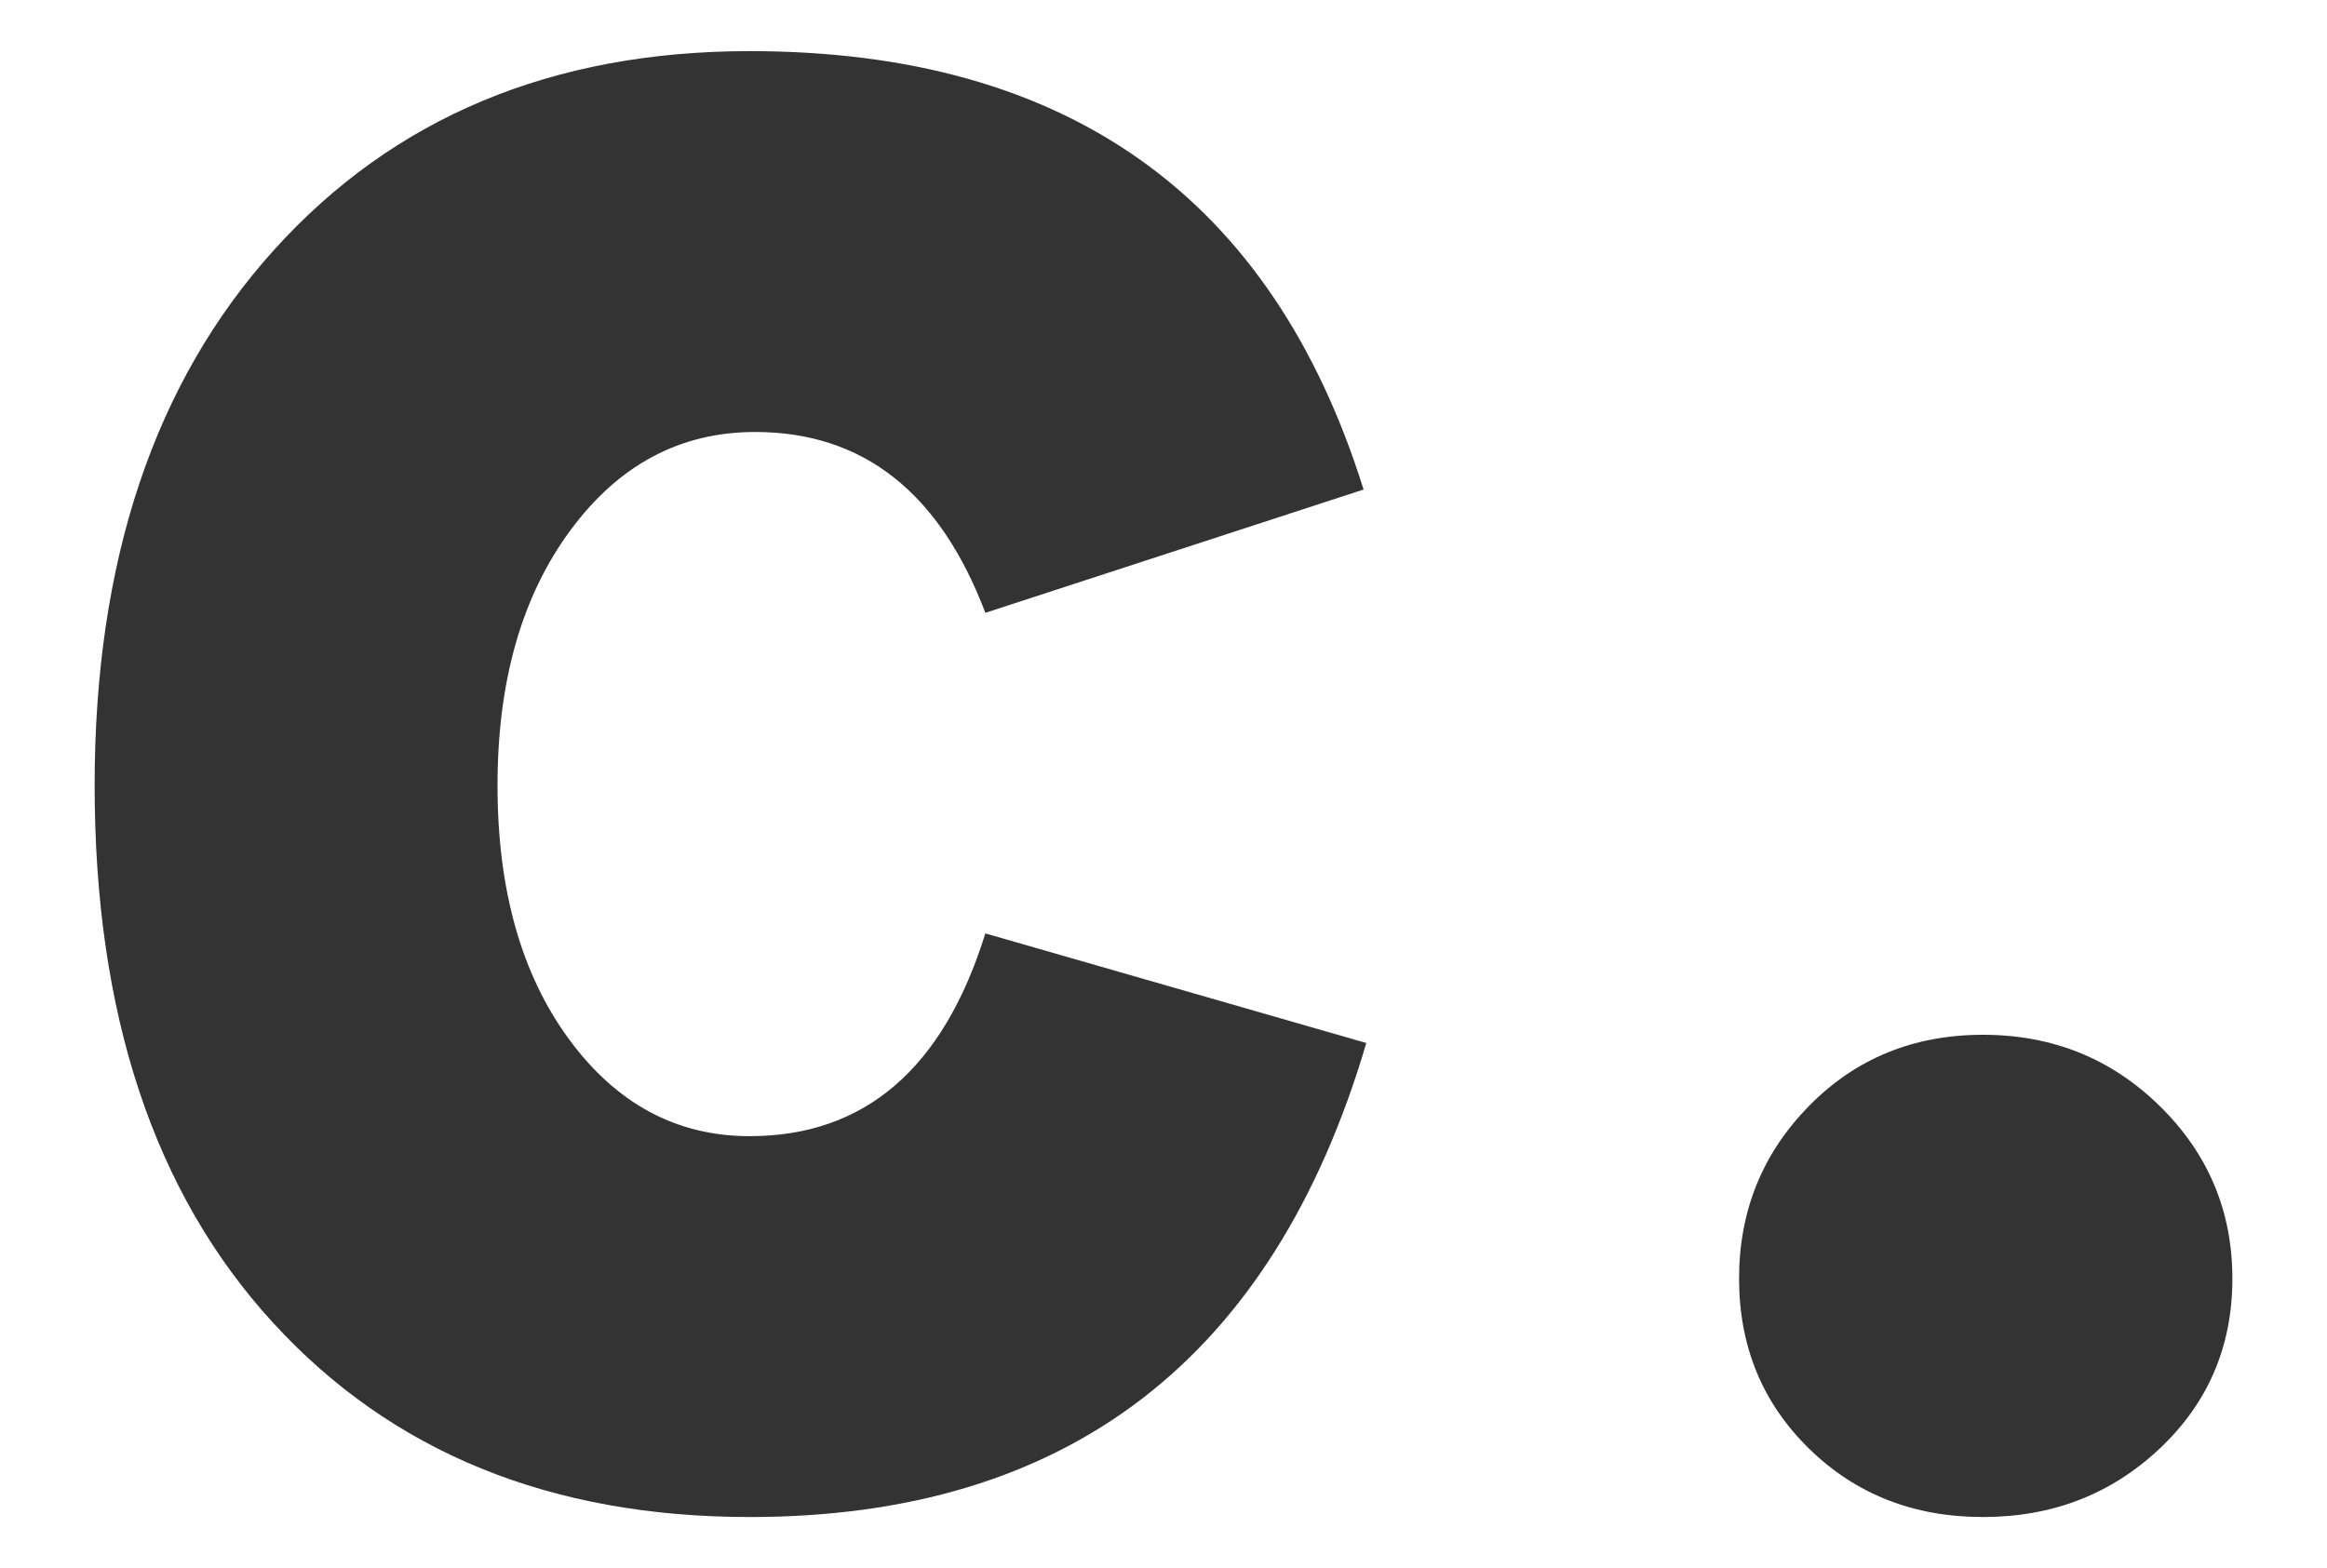 <?xml version="1.0" encoding="iso-8859-1"?>
<!-- Generator: Adobe Illustrator 17.0.0, SVG Export Plug-In . SVG Version: 6.00 Build 0)  -->
<!DOCTYPE svg PUBLIC "-//W3C//DTD SVG 1.1//EN" "http://www.w3.org/Graphics/SVG/1.1/DTD/svg11.dtd">
<svg version="1.1" id="Livello_1" xmlns="http://www.w3.org/2000/svg" xmlns:xlink="http://www.w3.org/1999/xlink" x="0px" y="0px"
	 width="90px" height="60.667px" viewBox="0 0 90 60.667" style="enable-background:new 0 0 90 60.667;" xml:space="preserve">
<g>
	<path style="fill:#333333;" d="M28.994,58.688c-7.703,0-13.851-2.507-18.443-7.526C5.956,46.145,3.66,39.221,3.66,30.387
		c0-8.692,2.314-15.599,6.943-20.723C15.23,4.54,21.362,1.978,28.994,1.978c12.296,0,20.21,5.654,23.744,16.96l-14.628,4.77
		c-1.768-4.664-4.735-6.996-8.904-6.996c-2.898,0-5.283,1.272-7.154,3.816c-1.874,2.544-2.81,5.83-2.81,9.858
		c0,4.028,0.918,7.297,2.756,9.805c1.837,2.509,4.169,3.763,6.996,3.763c4.452,0,7.49-2.614,9.116-7.844l14.734,4.24
		C49.24,52.577,41.29,58.688,28.994,58.688z"/>
	<path style="fill:#333333;" d="M83.531,56.038c-1.873,1.766-4.152,2.65-6.837,2.65c-2.687,0-4.929-0.884-6.731-2.65
		c-1.802-1.766-2.702-3.957-2.702-6.572c0-2.613,0.9-4.839,2.702-6.678c1.803-1.837,4.045-2.756,6.731-2.756
		c2.685,0,4.964,0.919,6.837,2.756c1.872,1.838,2.81,4.064,2.81,6.678C86.34,52.081,85.403,54.273,83.531,56.038z"/>
</g>
</svg>
